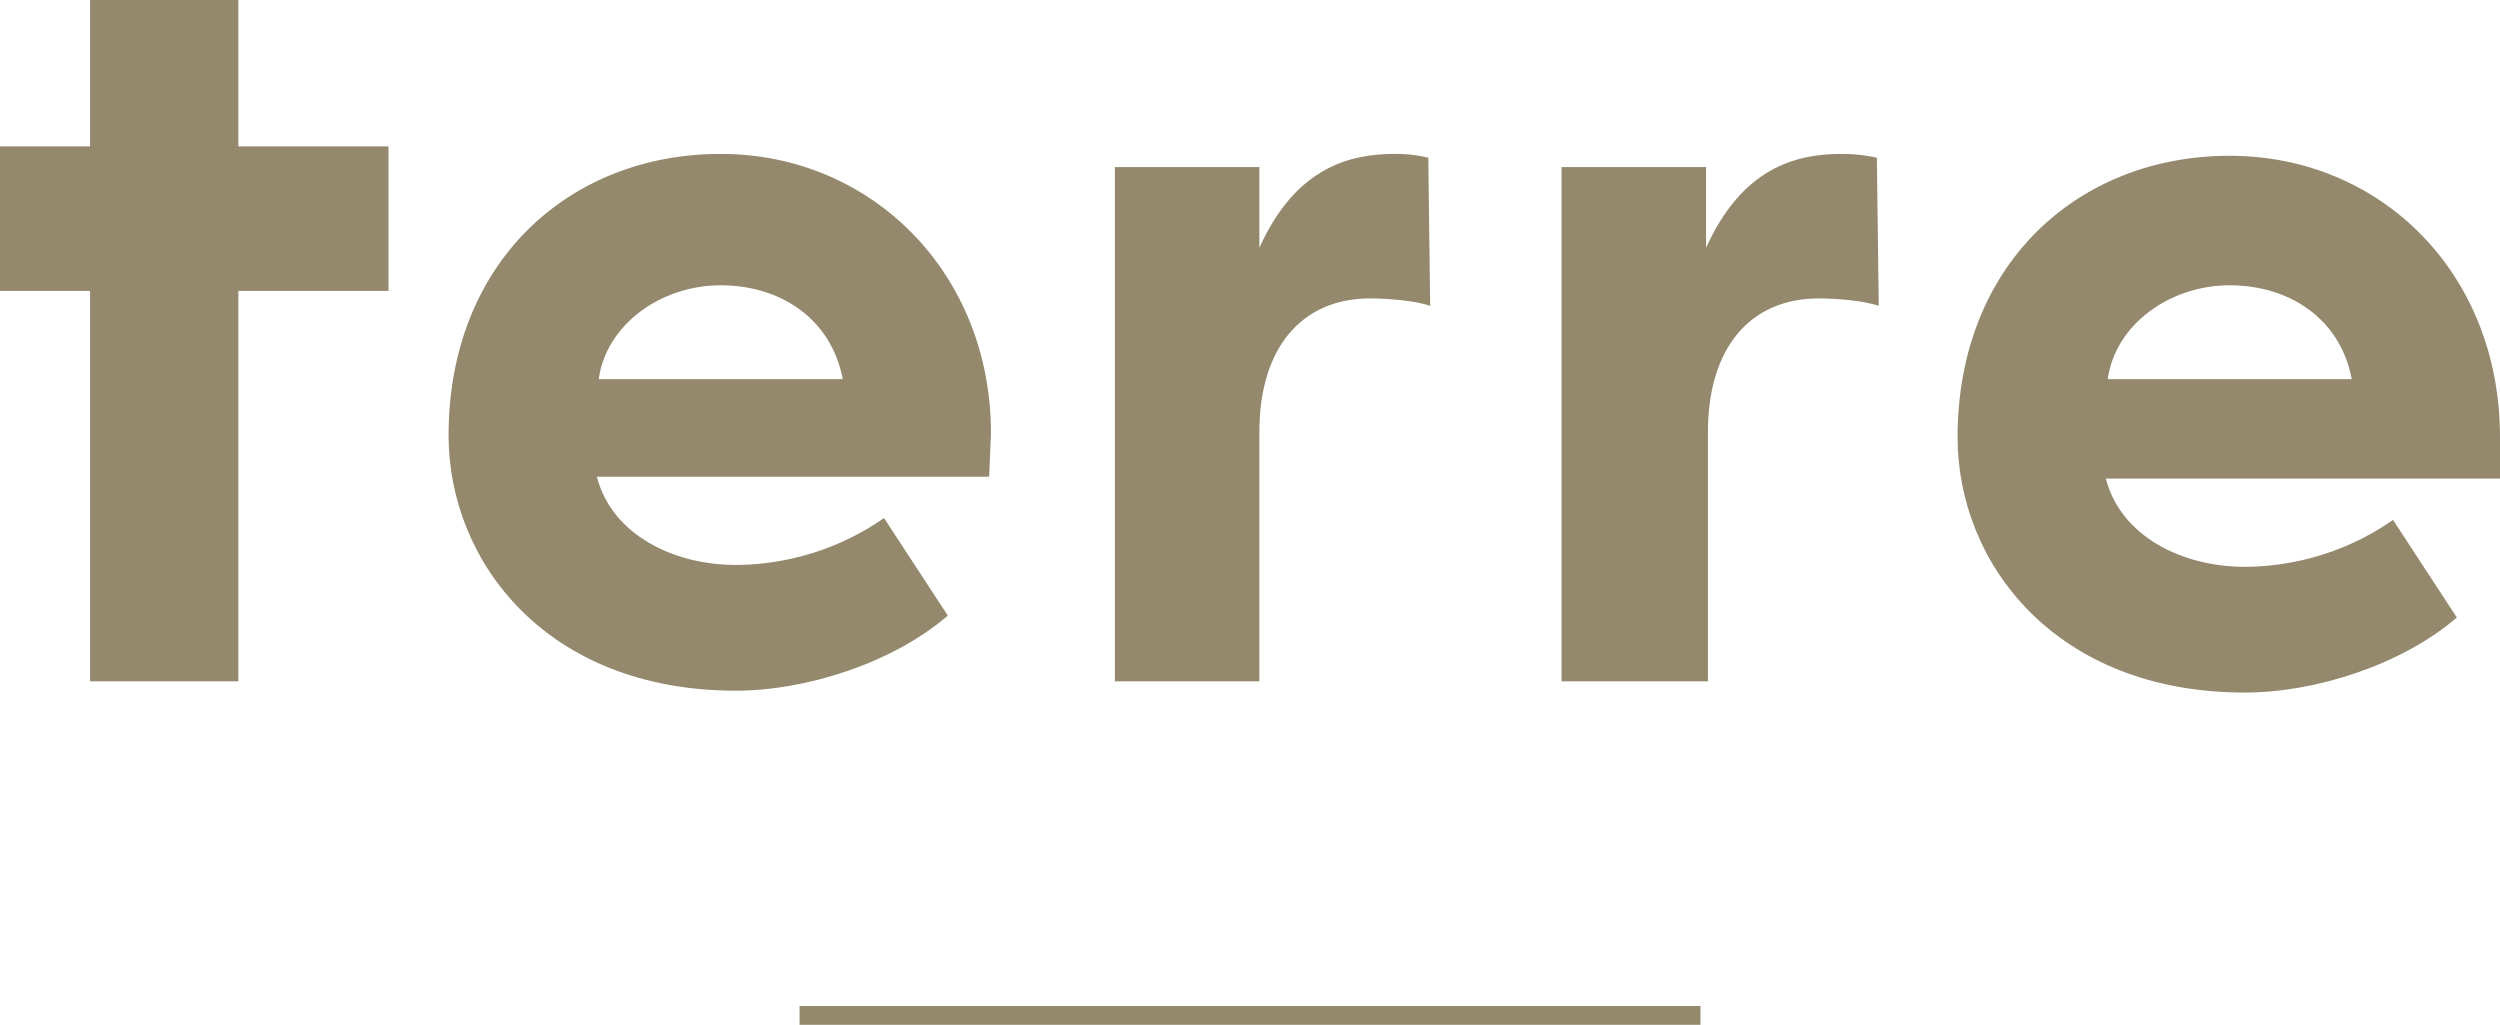 <svg xmlns="http://www.w3.org/2000/svg" xmlns:xlink="http://www.w3.org/1999/xlink" x="0px" y="0px" viewBox="0 0 133.2 54.6" style="enable-background:new 0 0 133.2 54.6;" xml:space="preserve">
<style type="text/css">
	.st0{fill:#94896d;}
	.st1{fill:none;stroke:#94896d;stroke-miterlimit:10;}
</style>
<g>
	<polygon class="st0" points="12.7,0 4.8,0 4.8,7.8 0,7.8 0,15.5 4.8,15.5 4.8,36.3 12.7,36.3 12.7,15.5 20.7,15.5 20.7,7.8
		12.7,7.8 	"/>
	<path class="st0" d="M38.4,8.2c-8.1,0-14.5,5.8-14.5,15c0,6.7,5.2,13.6,15.3,13.6c3.8,0,8.4-1.5,11.3-4l-3.4-5.2
		c-3,2.1-6.1,2.5-7.9,2.5c-3.3,0-6.6-1.6-7.4-4.7h20.9l0.1-2.3C52.8,14.5,46.4,8.2,38.4,8.2z M31.9,20.2c0.4-2.9,3.3-5,6.5-5
		c3.2,0,5.9,1.8,6.5,5H31.9z"/>
	<path class="st0" d="M74.3,8.2c-2.5,0-5.3,0.8-7.2,5V8.9h-7.7v27.4h7.7V23c0-4.4,2.2-7.1,5.9-7.1c0.8,0,2.4,0.1,3.2,0.4l-0.1-7.9
		C75.2,8.2,74.7,8.2,74.3,8.2z"/>
	<path class="st0" d="M98.1,8.2c-2.5,0-5.3,0.8-7.2,5V8.9h-7.7v27.4H91V23c0-4.4,2.2-7.1,5.9-7.1c0.8,0,2.4,0.1,3.2,0.4L100,8.4
		C99,8.2,98.5,8.2,98.1,8.2z"/>
	<path class="st0" d="M133.2,23.3c0-8.8-6.4-15-14.4-15c-8.1,0-14.5,5.8-14.5,15c0,6.7,5.2,13.6,15.3,13.6c3.8,0,8.4-1.5,11.3-4
		l-3.4-5.2c-3,2.1-6.1,2.5-7.9,2.5c-3.3,0-6.6-1.6-7.4-4.7h21L133.2,23.3z M112.3,20.2c0.4-2.9,3.3-5,6.5-5c3.2,0,5.9,1.8,6.5,5
		H112.3z"/>
</g>
<line class="st1" x1="42.6" y1="54.1" x2="90.6" y2="54.1"/>
</svg>
